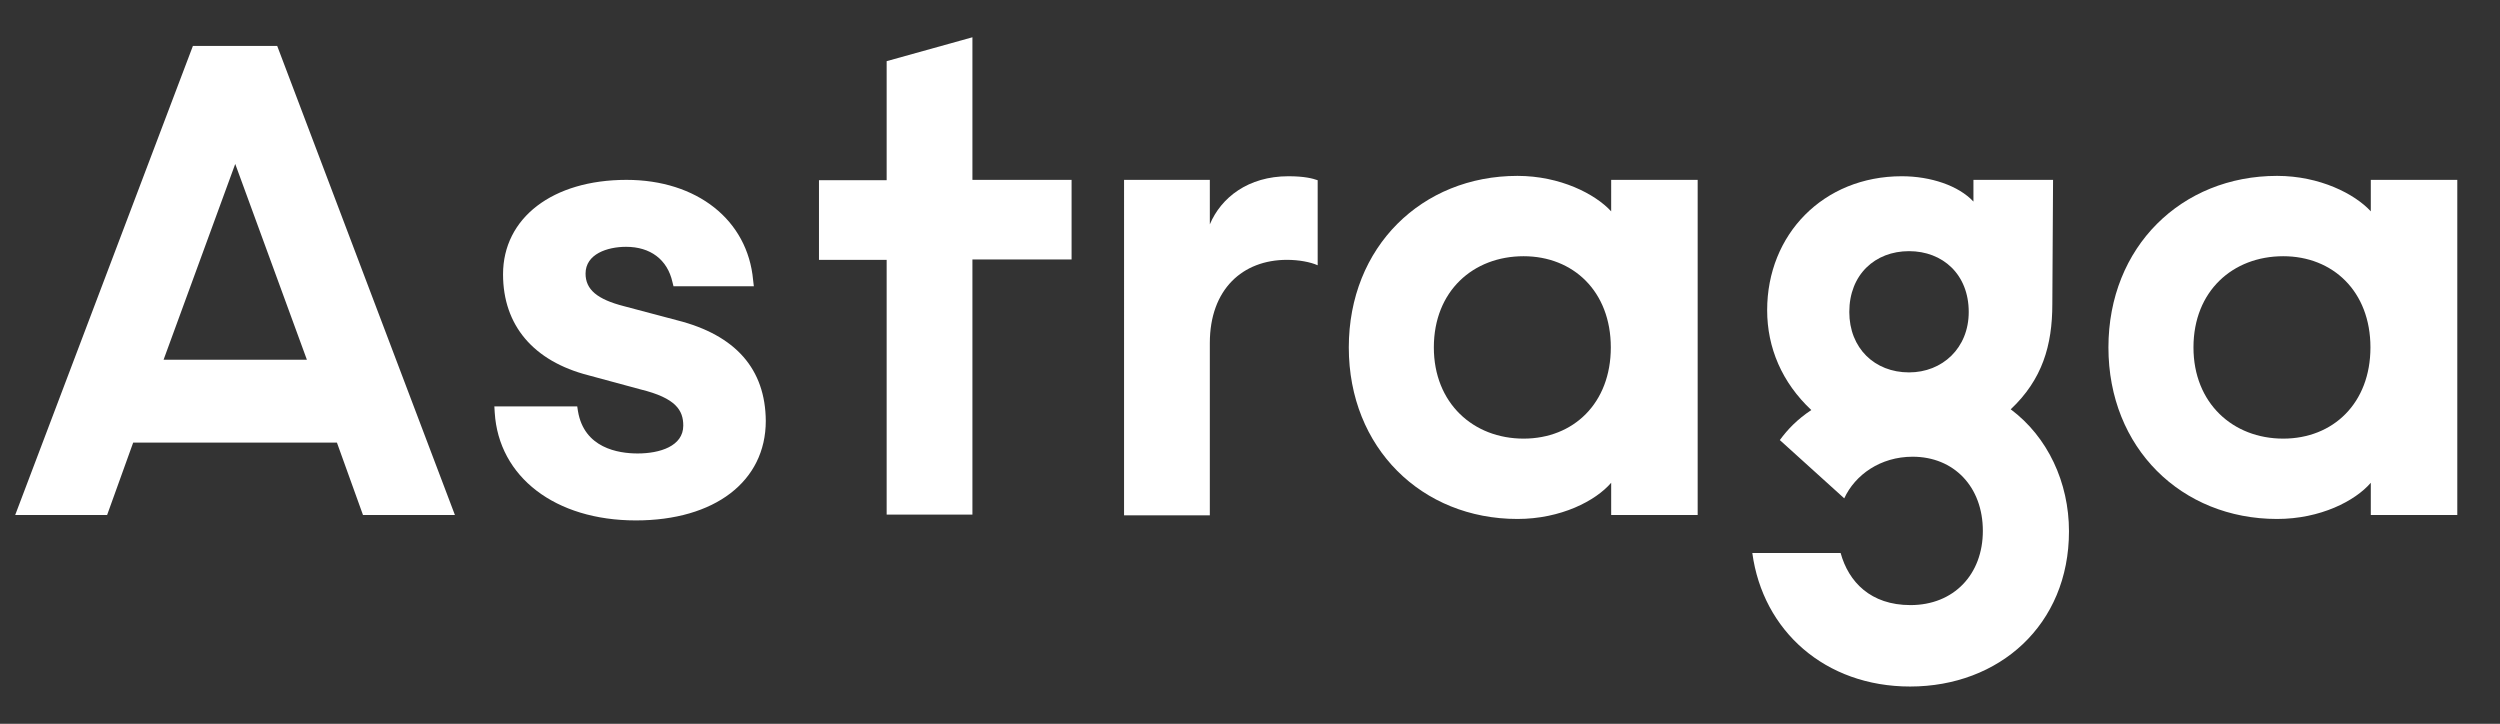 <?xml version="1.0" encoding="utf-8"?>
<!-- Generator: Adobe Illustrator 27.0.0, SVG Export Plug-In . SVG Version: 6.00 Build 0)  -->
<svg version="1.1" id="Calque_1" xmlns="http://www.w3.org/2000/svg" xmlns:xlink="http://www.w3.org/1999/xlink" x="0px" y="0px"
	 viewBox="0 0 69.08 20" style="enable-background:new 0 0 69.08 20;" xml:space="preserve">
<rect x="0" y="0" width="69.08" height="20" fill="#333333" stroke="none"/>
<style type="text/css">
	.st0{fill:#FFFFFF;}
</style>
<g>
	<path class="st0" d="M5.33,1.27h2.33l4.91,12.96h-2.54l-0.72-2H3.68l-0.72,2H0.42L5.33,1.27z M8.48,9.94L6.5,4.53L4.52,9.94H8.48z"
		/>
	<path class="st0" d="M24.5,7.18h-1.87v-2.2h1.87V1.69l2.37-0.66v3.94h2.74v2.2h-2.74v7.05H24.5V7.18z"/>
	<path class="st0" d="M31.06,4.97h2.37V6.2c0.31-0.74,1.06-1.33,2.17-1.33c0.44,0,0.67,0.06,0.81,0.11v2.35
		c-0.2-0.09-0.52-0.15-0.85-0.15c-1.22,0-2.13,0.81-2.13,2.3v4.76h-2.37V4.97z"/>
	<path class="st0" d="M37.27,9.6c0-2.78,2.02-4.74,4.66-4.74c1.18,0,2.15,0.5,2.59,0.98V4.97h2.39v9.26h-2.39v-0.89
		c-0.43,0.5-1.39,1-2.59,1C39.29,14.34,37.27,12.38,37.27,9.6z M44.51,9.6c0-1.55-1.04-2.52-2.41-2.52c-1.39,0-2.48,0.96-2.48,2.52
		c0,1.54,1.09,2.52,2.48,2.52C43.48,12.12,44.51,11.14,44.51,9.6z"/>
	<path class="st0" d="M48.42,15.28h2.44c0.22,0.8,0.83,1.44,1.93,1.44c1.2,0,2-0.85,2-2.05c0-1.22-0.8-2.05-1.94-2.05
		c-0.89,0-1.59,0.5-1.89,1.15l-1.78-1.61c0.22-0.3,0.48-0.57,0.87-0.83c-0.81-0.76-1.22-1.72-1.22-2.76c0-2.09,1.55-3.7,3.72-3.7
		c0.8,0,1.57,0.26,1.98,0.7V4.97h2.2L56.71,8.4c0,1.15-0.28,2.09-1.15,2.91c1.02,0.76,1.61,2.02,1.61,3.37
		c0,2.59-1.93,4.29-4.39,4.29C50.43,18.97,48.71,17.43,48.42,15.28z M54.4,8.62c0-1.04-0.72-1.68-1.65-1.68
		c-0.94,0-1.65,0.65-1.65,1.68c0,1,0.7,1.67,1.65,1.67C53.67,10.29,54.4,9.62,54.4,8.62z"/>
	<path class="st0" d="M58.26,9.6c0-2.78,2.02-4.74,4.66-4.74c1.18,0,2.15,0.5,2.59,0.98V4.97h2.39v9.26h-2.39v-0.89
		c-0.43,0.5-1.39,1-2.59,1C60.28,14.34,58.26,12.38,58.26,9.6z M65.5,9.6c0-1.55-1.04-2.52-2.41-2.52c-1.39,0-2.48,0.96-2.48,2.52
		c0,1.54,1.09,2.52,2.48,2.52C64.47,12.12,65.5,11.14,65.5,9.6z"/>
	<path class="st0" d="M18.71,8.85l-1.47-0.39C16.5,8.27,16.18,8,16.18,7.56c0-0.54,0.6-0.74,1.12-0.74c0.67,0,1.14,0.35,1.28,0.97
		l0.03,0.12h2.22l-0.02-0.17c-0.15-1.66-1.55-2.77-3.5-2.77c-2.04,0-3.41,1.05-3.41,2.61c0,1.41,0.84,2.4,2.36,2.79l1.44,0.39
		c0.98,0.24,1.18,0.58,1.18,1c0,0.57-0.65,0.77-1.26,0.77c-0.54,0-1.48-0.15-1.65-1.17l-0.02-0.13h-2.29l0.01,0.17
		c0.11,1.78,1.67,2.98,3.9,2.98c2.18,0,3.59-1.08,3.59-2.75C21.15,10.2,20.33,9.26,18.71,8.85z"/>
</g>
</svg>
